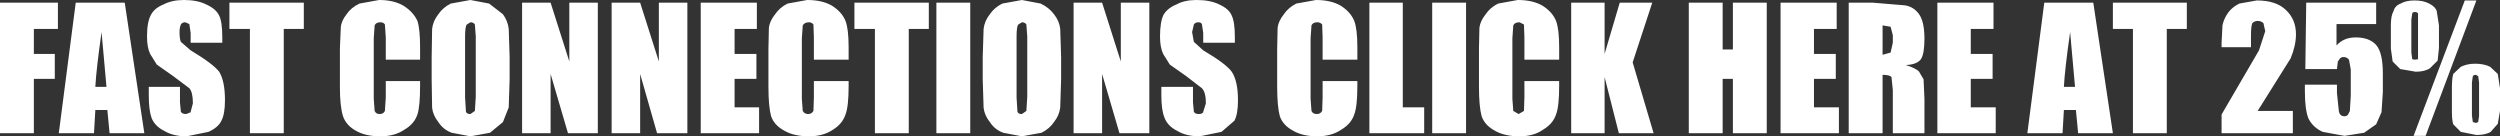 <?xml version="1.0" encoding="UTF-8" standalone="no"?>
<svg xmlns:xlink="http://www.w3.org/1999/xlink" height="15.3px" width="280.6px" xmlns="http://www.w3.org/2000/svg">
  <rect width="100%" height="100%" fill="#333333" stroke="none"/>
  <g transform="matrix(1.0, 0.0, 0.0, 1.0, -269.1, -573.85)">
    <path d="M506.25 574.15 L514.55 574.15 514.55 577.1 512.3 577.1 512.3 588.8 508.5 588.8 508.5 577.1 506.25 577.1 506.25 574.15 M490.3 579.9 L492.75 579.9 492.75 582.7 490.3 582.7 490.3 585.9 493.1 585.9 493.1 588.8 486.55 588.8 486.55 574.15 492.85 574.15 492.85 577.1 490.3 577.1 490.3 579.9 M484.5 575.45 Q485.1 576.3 485.1 578.2 485.1 579.9 484.7 580.5 484.25 581.1 483.0 581.15 484.15 581.5 484.5 581.9 L485.0 582.75 485.1 584.95 485.1 588.8 481.55 588.8 481.55 583.95 481.4 582.5 Q481.2 582.25 480.4 582.25 L480.4 588.8 476.6 588.8 476.6 574.15 479.3 574.15 482.9 574.45 Q483.9 574.6 484.5 575.45 M500.75 586.2 L500.6 588.8 496.65 588.8 498.55 574.15 504.05 574.15 506.25 588.8 502.35 588.8 502.1 586.2 500.75 586.2 M502.0 583.6 L501.45 577.45 Q500.85 581.65 500.75 583.6 L502.0 583.6 M540.1 573.9 Q541.1 573.9 541.75 574.25 542.45 574.6 542.6 575.1 L542.85 576.7 542.85 579.25 542.7 580.65 541.85 581.5 Q541.25 581.9 540.25 581.9 L538.5 581.6 537.65 580.75 537.45 579.3 537.45 576.7 Q537.45 575.6 537.75 575.1 537.9 574.5 538.55 574.25 539.15 573.9 540.1 573.9 M539.75 576.05 L539.75 579.75 539.85 580.5 540.15 580.55 540.5 580.5 540.5 579.8 540.5 576.05 540.5 575.35 Q540.4 575.2 540.15 575.2 539.9 575.2 539.85 575.35 L539.75 576.05 M535.8 576.55 L531.35 576.55 531.35 578.95 Q532.15 578.05 533.5 578.05 535.05 578.05 535.8 578.9 536.55 579.75 536.55 582.1 L536.55 584.2 536.4 586.45 535.8 587.8 534.45 588.75 532.25 589.1 529.8 588.65 Q528.7 588.15 528.2 587.15 527.8 586.15 527.8 584.1 L527.8 583.35 531.4 583.35 531.4 584.3 531.6 586.2 Q531.65 586.9 532.25 586.9 532.5 586.9 532.65 586.7 L532.85 586.3 532.95 584.6 532.95 581.65 532.75 580.55 Q532.5 580.25 532.15 580.25 531.9 580.25 531.75 580.4 L531.5 580.75 531.4 581.6 527.85 581.6 527.95 574.15 535.8 574.15 535.8 576.55 M546.9 581.0 Q547.9 581.0 548.6 581.35 L549.45 582.15 549.7 583.75 549.7 586.3 549.45 587.75 548.65 588.65 Q548.1 589.0 547.05 589.0 L545.3 588.65 544.45 587.8 Q544.3 587.3 544.3 586.4 L544.3 583.75 Q544.3 582.7 544.45 582.15 L545.3 581.35 Q546.0 581.0 546.9 581.0 M547.05 573.9 L541.35 589.1 540.0 589.1 545.75 573.9 547.05 573.9 M521.9 576.45 Q521.75 576.8 521.75 577.8 L521.75 579.15 518.45 579.15 518.45 578.65 518.55 576.7 Q518.7 575.95 519.2 575.25 519.7 574.6 520.45 574.25 L522.4 573.9 Q524.6 573.9 525.7 575.0 526.8 576.05 526.8 577.7 526.8 578.95 526.2 580.4 L522.5 586.3 526.45 586.3 526.45 588.8 518.45 588.8 518.45 586.7 522.65 579.5 523.35 577.35 523.15 576.45 Q522.9 576.2 522.5 576.2 522.15 576.2 521.9 576.45 M547.25 582.4 L547.0 582.25 Q546.75 582.25 546.65 582.4 L546.55 583.1 546.55 586.8 546.65 587.55 547.0 587.65 547.25 587.55 547.35 586.9 547.35 583.1 547.25 582.4 M300.95 577.1 L300.95 588.8 297.15 588.8 297.15 577.1 294.85 577.1 294.85 574.15 303.2 574.15 303.2 577.1 300.95 577.1 M311.15 576.7 L311.05 578.15 311.05 584.95 311.15 586.3 Q311.3 586.65 311.7 586.65 312.15 586.65 312.3 586.3 L312.4 584.8 312.4 582.95 316.25 582.95 316.25 583.5 Q316.25 585.8 315.95 586.7 315.6 587.75 314.5 588.4 313.4 589.15 311.8 589.15 310.1 589.15 309.0 588.5 307.95 587.9 307.6 586.9 307.25 585.8 307.25 583.6 L307.25 579.3 307.35 576.95 Q307.4 576.2 308.0 575.45 308.5 574.7 309.45 574.25 L311.65 573.85 Q313.3 573.85 314.4 574.5 315.5 575.2 315.95 576.2 316.25 577.1 316.25 579.15 L316.25 580.55 312.4 580.55 312.4 578.05 312.3 576.6 Q312.15 576.35 311.8 576.35 311.3 576.35 311.15 576.7 M286.05 575.5 Q286.45 574.75 287.45 574.35 288.4 573.85 289.75 573.85 291.25 573.85 292.25 574.35 293.35 574.85 293.7 575.6 294.05 576.3 294.05 578.05 L294.05 578.65 290.5 578.65 290.5 577.55 290.35 576.55 289.9 576.35 Q289.55 576.35 289.4 576.6 289.25 576.95 289.25 577.45 289.25 578.2 289.4 578.55 L290.5 579.5 Q293.0 581.0 293.7 581.9 294.35 582.95 294.35 585.1 294.35 586.65 293.95 587.4 293.6 588.15 292.5 588.65 L290.05 589.15 Q288.55 589.15 287.55 588.55 286.45 588.0 286.1 587.05 285.8 586.2 285.8 584.55 L285.8 583.6 289.3 583.6 289.3 585.35 289.4 586.4 Q289.55 586.65 290.0 586.65 L290.5 586.45 290.5 586.4 290.75 585.45 Q290.75 584.2 290.35 583.75 L288.55 582.4 286.7 581.1 285.95 579.9 Q285.6 579.15 285.6 577.95 285.6 576.3 286.05 575.5 M279.8 586.2 L279.65 588.8 275.7 588.8 277.6 574.15 283.1 574.15 285.3 588.8 281.4 588.8 281.15 586.2 279.8 586.2 M281.05 583.6 L280.5 577.45 Q279.9 581.65 279.8 583.6 L281.05 583.6 M336.2 574.15 L336.2 588.8 332.85 588.8 330.9 582.15 330.9 588.8 327.7 588.8 327.7 574.15 330.9 574.15 333.0 580.75 333.0 574.15 336.2 574.15 M340.95 574.15 L343.05 580.75 343.05 574.15 346.25 574.15 346.25 588.8 342.85 588.8 340.95 582.15 340.95 588.8 337.75 588.8 337.75 574.15 340.95 574.15 M319.7 574.25 L321.9 573.85 324.0 574.25 325.55 575.45 Q326.1 576.2 326.2 577.1 L326.3 580.25 326.3 582.75 326.2 585.9 325.55 587.55 324.1 588.75 321.9 589.15 319.8 588.75 Q318.85 588.4 318.3 587.55 317.7 586.8 317.6 585.95 L317.55 582.75 317.55 580.25 317.6 577.1 Q317.7 576.2 318.3 575.45 318.8 574.7 319.7 574.25 M321.5 576.6 Q321.3 576.8 321.3 577.95 L321.3 584.8 321.4 586.4 Q321.5 586.65 321.9 586.65 L322.4 586.3 322.5 584.7 322.5 577.95 322.4 576.6 Q322.25 576.35 321.9 576.35 L321.5 576.6 M272.9 579.9 L275.25 579.9 275.25 582.7 272.9 582.7 272.9 588.8 269.1 588.8 269.1 574.15 275.6 574.15 275.6 577.1 272.9 577.1 272.9 579.9 M439.45 573.85 Q441.15 573.85 442.25 574.5 443.35 575.2 443.75 576.2 444.1 577.1 444.1 579.15 L444.1 580.55 440.2 580.55 440.2 578.05 440.15 576.6 439.65 576.35 Q439.1 576.35 438.95 576.7 L438.85 578.15 438.85 584.95 438.95 586.3 439.55 586.65 440.15 586.3 440.2 584.8 440.2 582.95 444.1 582.95 444.1 583.5 Q444.1 585.8 443.75 586.7 443.4 587.75 442.3 588.4 441.25 589.15 439.65 589.15 437.95 589.15 436.85 588.5 435.75 587.9 435.4 586.9 435.1 585.8 435.1 583.6 L435.1 579.3 435.15 576.95 Q435.25 576.2 435.85 575.45 436.35 574.7 437.25 574.25 L439.45 573.85 M421.1 576.2 Q421.45 577.1 421.45 579.15 L421.45 580.55 417.55 580.55 417.55 578.05 417.5 576.6 Q417.3 576.35 416.95 576.35 416.45 576.35 416.3 576.7 L416.2 578.15 416.2 584.95 416.3 586.3 Q416.45 586.65 416.9 586.65 417.3 586.65 417.5 586.3 L417.55 584.8 417.55 582.95 421.45 582.95 421.45 583.5 Q421.45 585.8 421.1 586.7 420.75 587.75 419.65 588.4 418.55 589.15 416.95 589.15 415.3 589.15 414.2 588.5 413.1 587.9 412.75 586.9 412.45 585.8 412.45 583.6 L412.45 579.3 412.5 576.95 Q412.6 576.2 413.2 575.45 413.7 574.7 414.6 574.25 L416.8 573.85 Q418.5 573.85 419.6 574.5 420.7 575.2 421.1 576.2 M426.55 574.15 L426.55 585.9 428.95 585.9 428.95 588.8 422.8 588.8 422.8 574.15 426.55 574.15 M445.45 574.15 L449.2 574.15 449.2 579.9 450.9 574.15 454.55 574.15 452.35 580.85 454.7 588.8 450.8 588.8 449.2 582.5 449.2 588.8 445.45 588.8 445.45 574.15 M433.65 574.15 L433.65 588.8 429.85 588.8 429.85 574.15 433.65 574.15 M472.7 579.9 L475.15 579.9 475.15 582.7 472.7 582.7 472.7 585.9 475.5 585.9 475.5 588.8 468.95 588.8 468.95 574.15 475.25 574.15 475.25 577.1 472.7 577.1 472.7 579.9 M480.4 576.7 L480.4 580.0 481.3 579.75 481.55 578.65 481.55 577.8 481.3 576.85 480.4 576.7 M463.6 579.4 L463.6 574.15 467.4 574.15 467.4 588.8 463.6 588.8 463.6 582.7 462.45 582.7 462.45 588.8 458.65 588.8 458.65 574.15 462.45 574.15 462.45 579.4 463.6 579.4 M364.35 580.55 L360.45 580.55 360.45 578.05 360.4 576.6 Q360.2 576.35 359.9 576.35 359.4 576.35 359.2 576.7 L359.1 578.15 359.1 584.95 359.2 586.3 Q359.4 586.65 359.8 586.65 360.2 586.65 360.4 586.3 L360.45 584.8 360.45 582.95 364.35 582.95 364.35 583.5 Q364.35 585.8 364.0 586.7 363.65 587.75 362.6 588.4 361.5 589.15 359.9 589.15 358.2 589.15 357.1 588.5 356.0 587.9 355.65 586.9 355.35 585.8 355.35 583.6 L355.35 579.3 355.4 576.95 Q355.5 576.2 356.1 575.45 356.6 574.7 357.5 574.25 L359.7 573.85 Q361.4 573.85 362.5 574.5 363.6 575.2 364.0 576.2 364.35 577.1 364.35 579.15 L364.35 580.55 M365.0 577.1 L365.0 574.15 373.35 574.15 373.35 577.1 371.1 577.1 371.1 588.8 367.3 588.8 367.3 577.1 365.0 577.1 M379.5 577.1 Q379.6 576.2 380.2 575.45 380.7 574.7 381.6 574.25 L383.8 573.85 385.9 574.25 Q386.85 574.7 387.4 575.45 388.0 576.2 388.1 577.1 L388.2 580.25 388.2 582.75 388.1 585.9 Q388.0 586.8 387.4 587.55 386.9 588.3 386.0 588.75 L383.8 589.15 381.7 588.75 Q380.75 588.4 380.2 587.55 379.6 586.8 379.5 585.95 L379.4 582.75 379.4 580.25 379.5 577.1 M378.0 574.15 L378.0 588.8 374.2 588.8 374.2 574.15 378.0 574.15 M354.0 579.9 L354.0 582.7 351.55 582.7 351.55 585.9 354.3 585.9 354.3 588.8 347.75 588.8 347.75 574.15 354.05 574.15 354.05 577.1 351.55 577.1 351.55 579.9 354.0 579.9 M405.95 574.35 Q407.05 574.85 407.35 575.6 407.7 576.3 407.7 578.05 L407.7 578.65 404.15 578.65 404.15 577.55 404.0 576.55 Q403.9 576.35 403.6 576.35 403.25 576.35 403.1 576.6 L402.9 577.45 403.1 578.55 404.15 579.5 Q406.7 581.0 407.35 581.9 408.05 582.95 408.05 585.1 408.05 586.65 407.65 587.4 L406.2 588.65 403.75 589.15 Q402.25 589.15 401.25 588.55 400.15 588.0 399.8 587.05 399.45 586.2 399.45 584.55 L399.45 583.6 403.0 583.6 403.0 585.35 403.1 586.4 Q403.25 586.65 403.65 586.65 404.0 586.65 404.15 586.45 L404.15 586.4 404.45 585.45 Q404.45 584.2 404.0 583.75 L402.25 582.4 400.4 581.1 399.65 579.9 Q399.3 579.15 399.3 577.95 399.3 576.3 399.7 575.5 400.15 574.75 401.15 574.35 402.05 573.85 403.4 573.85 404.95 573.85 405.95 574.35 M384.3 576.6 Q384.15 576.35 383.8 576.35 L383.4 576.6 Q383.2 576.8 383.2 577.95 L383.2 584.8 383.3 586.4 Q383.4 586.65 383.8 586.65 L384.3 586.3 384.4 584.7 384.4 577.95 384.3 576.6 M394.9 574.15 L398.1 574.15 398.1 588.8 394.75 588.8 392.8 582.15 392.8 588.8 389.6 588.8 389.6 574.15 392.8 574.15 394.9 580.75 394.9 574.15" fill="#ffffff" fill-rule="evenodd" stroke="none"/>
  </g>
</svg>
